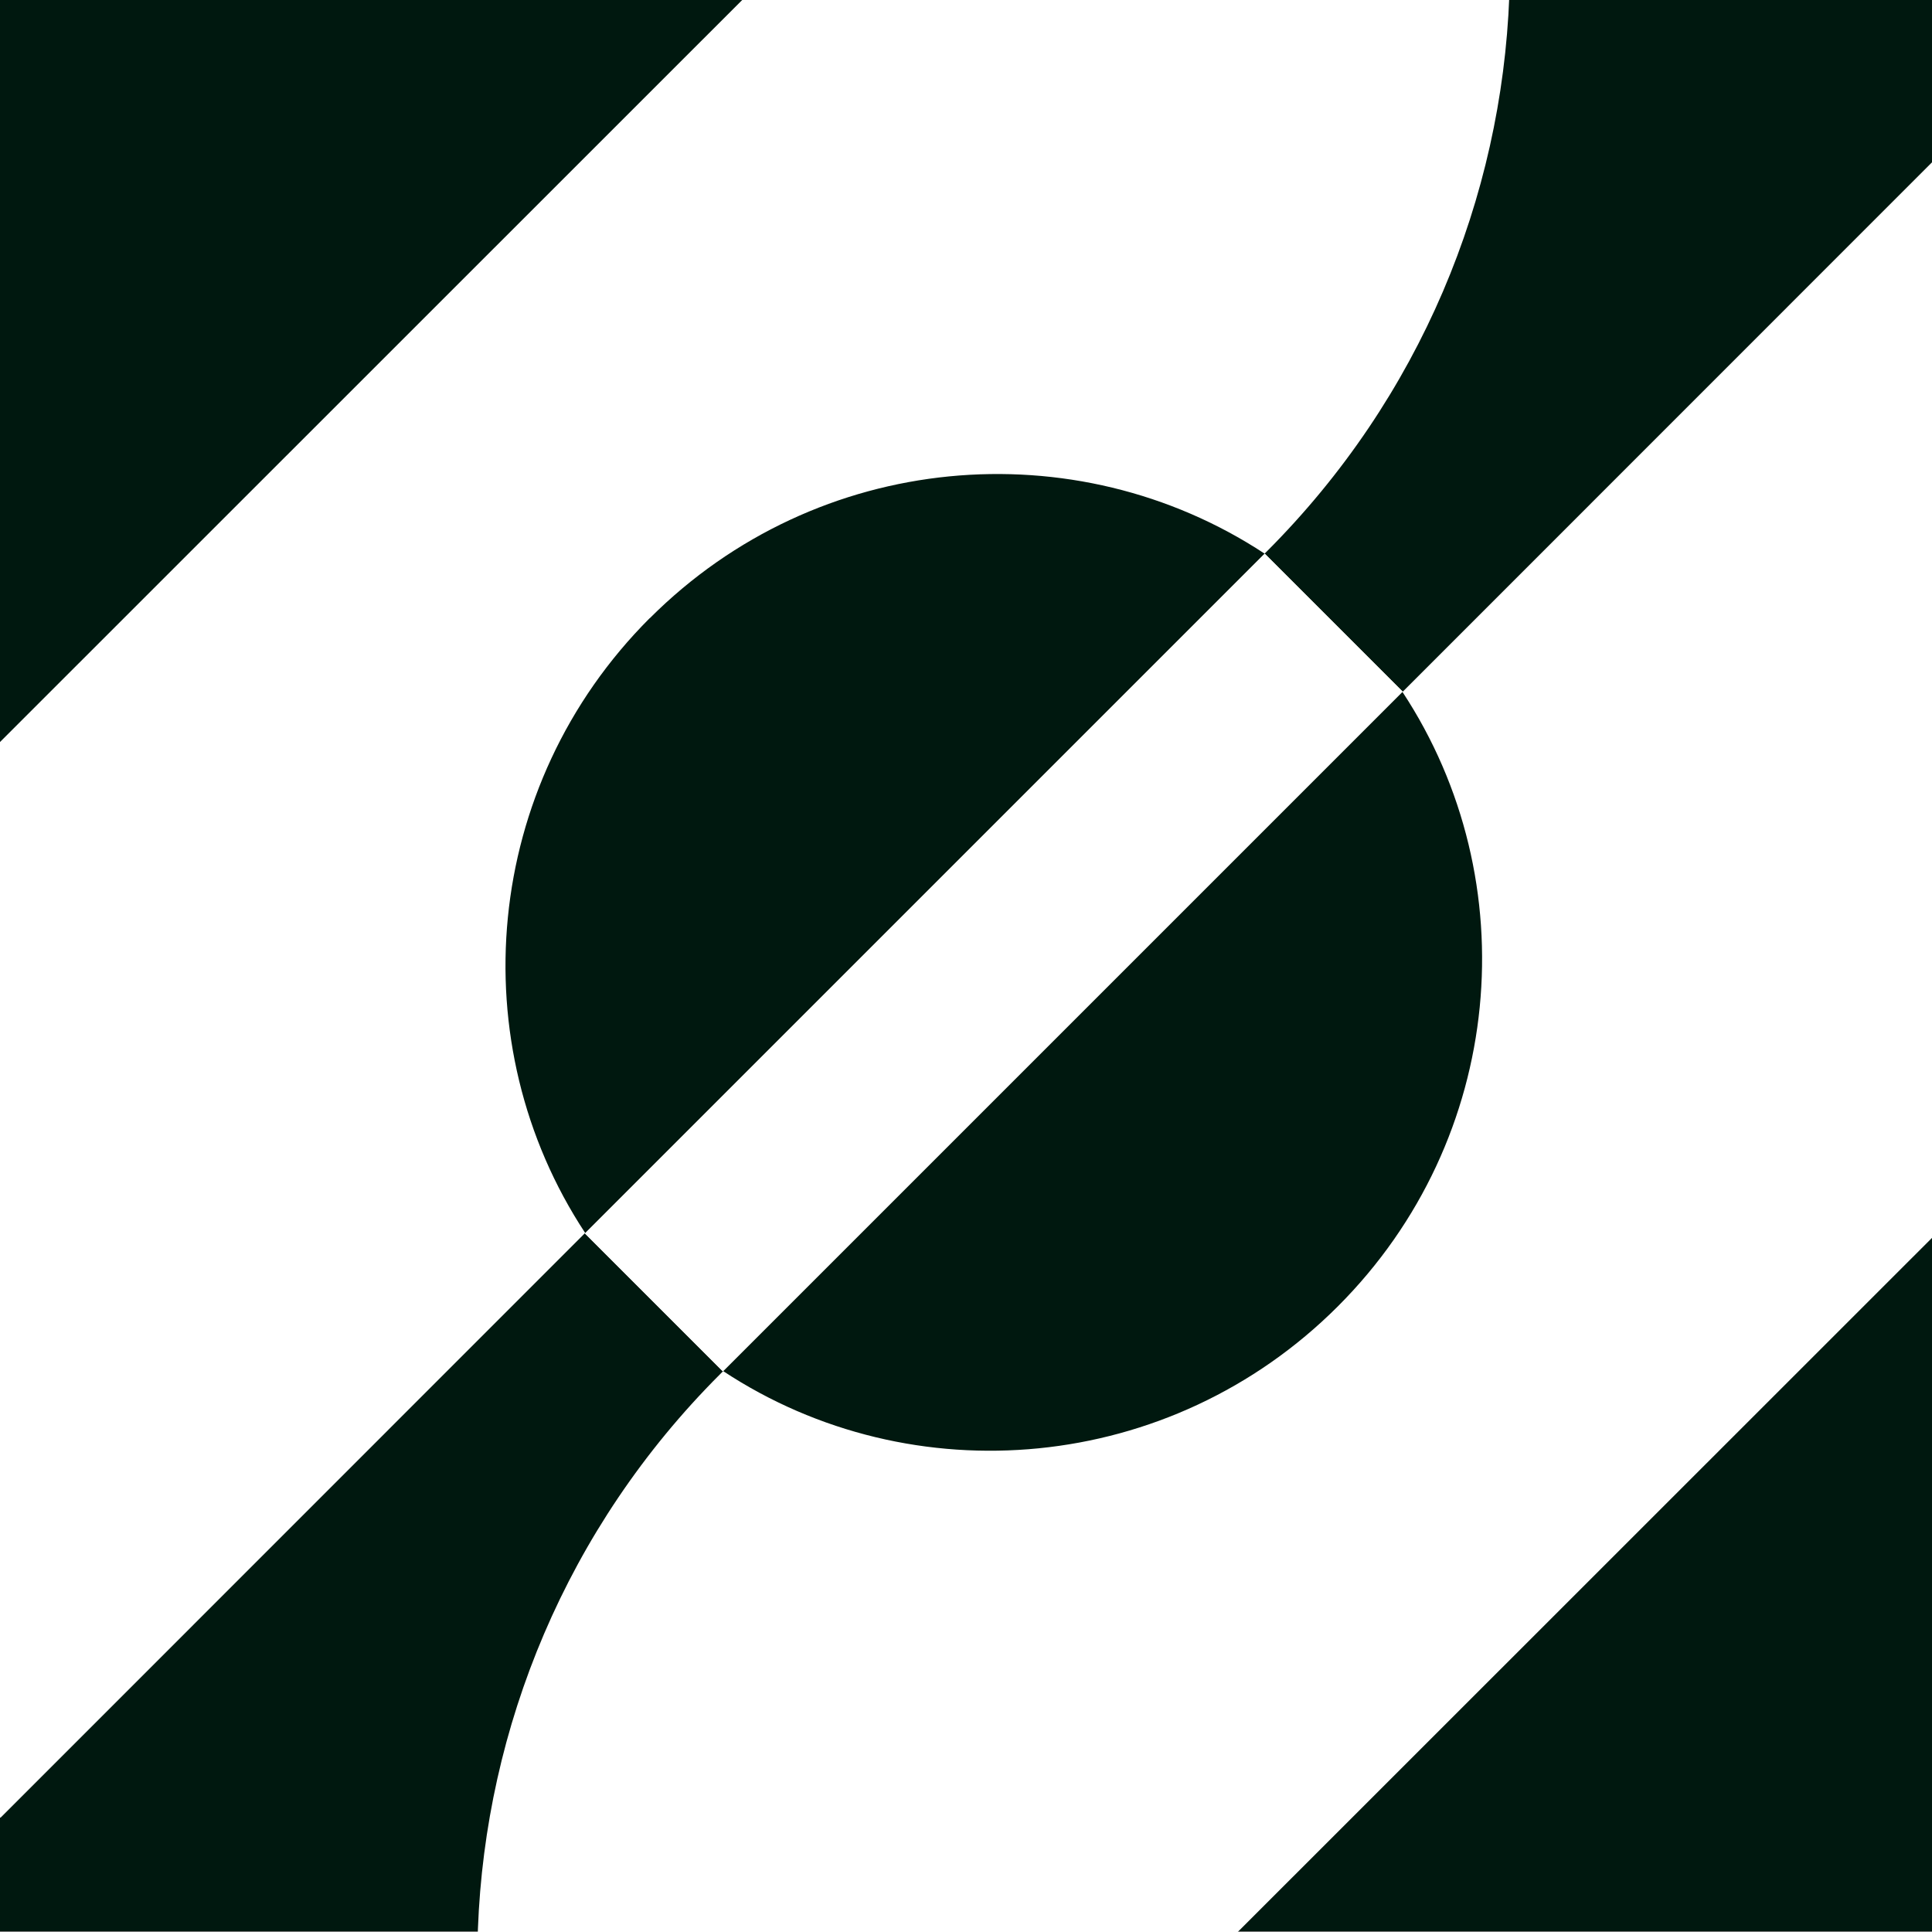 <?xml version="1.0" encoding="UTF-8"?>
<svg id="Layer_1" xmlns="http://www.w3.org/2000/svg" version="1.1" viewBox="0 0 125 125">
  <rect x="0" y="0" width="125" height="125" fill="#808080" stroke="none"/>
  <!-- Generator: Adobe Illustrator 29.7.1, SVG Export Plug-In . SVG Version: 2.1.1 Build 8)  -->
  <defs>
    <style>
      .st0 {
        fill: #fff;
      }

      .st1 {
        fill: #00180f;
      }
    </style>
  </defs>
  <rect class="st1" x="-.41" y="-.42" width="125.86" height="125.37"/>
  <g>
    <path class="st0" d="M42.04,39.99c-10.85,10.85-12.24,27.55-4.18,39.78L.03,117.61l-34.82-34.82L84.92-36.89c17.98,20.88,16.96,52.64-2.96,72.57l-.14.14c-12.24-8.05-28.93-6.67-39.78,4.18"/>
    <path class="st0" d="M163.47,41.63l-119.81,119.78c-17.97-20.86-16.97-52.6,2.91-72.48l.22-.22c12.23,8.07,28.93,6.65,39.77-4.19,10.84-10.84,12.24-27.52,4.18-39.75L128.67,6.83l34.8,34.8Z"/>
    <rect class="st0" x="33.2" y="55.96" width="62.2" height="12.62" transform="translate(-25.2 63.71) rotate(-45)"/>
    <rect class="st0" x="33.2" y="55.96" width="62.2" height="12.62" transform="translate(-25.2 63.71) rotate(-45)"/>
  </g>
</svg>